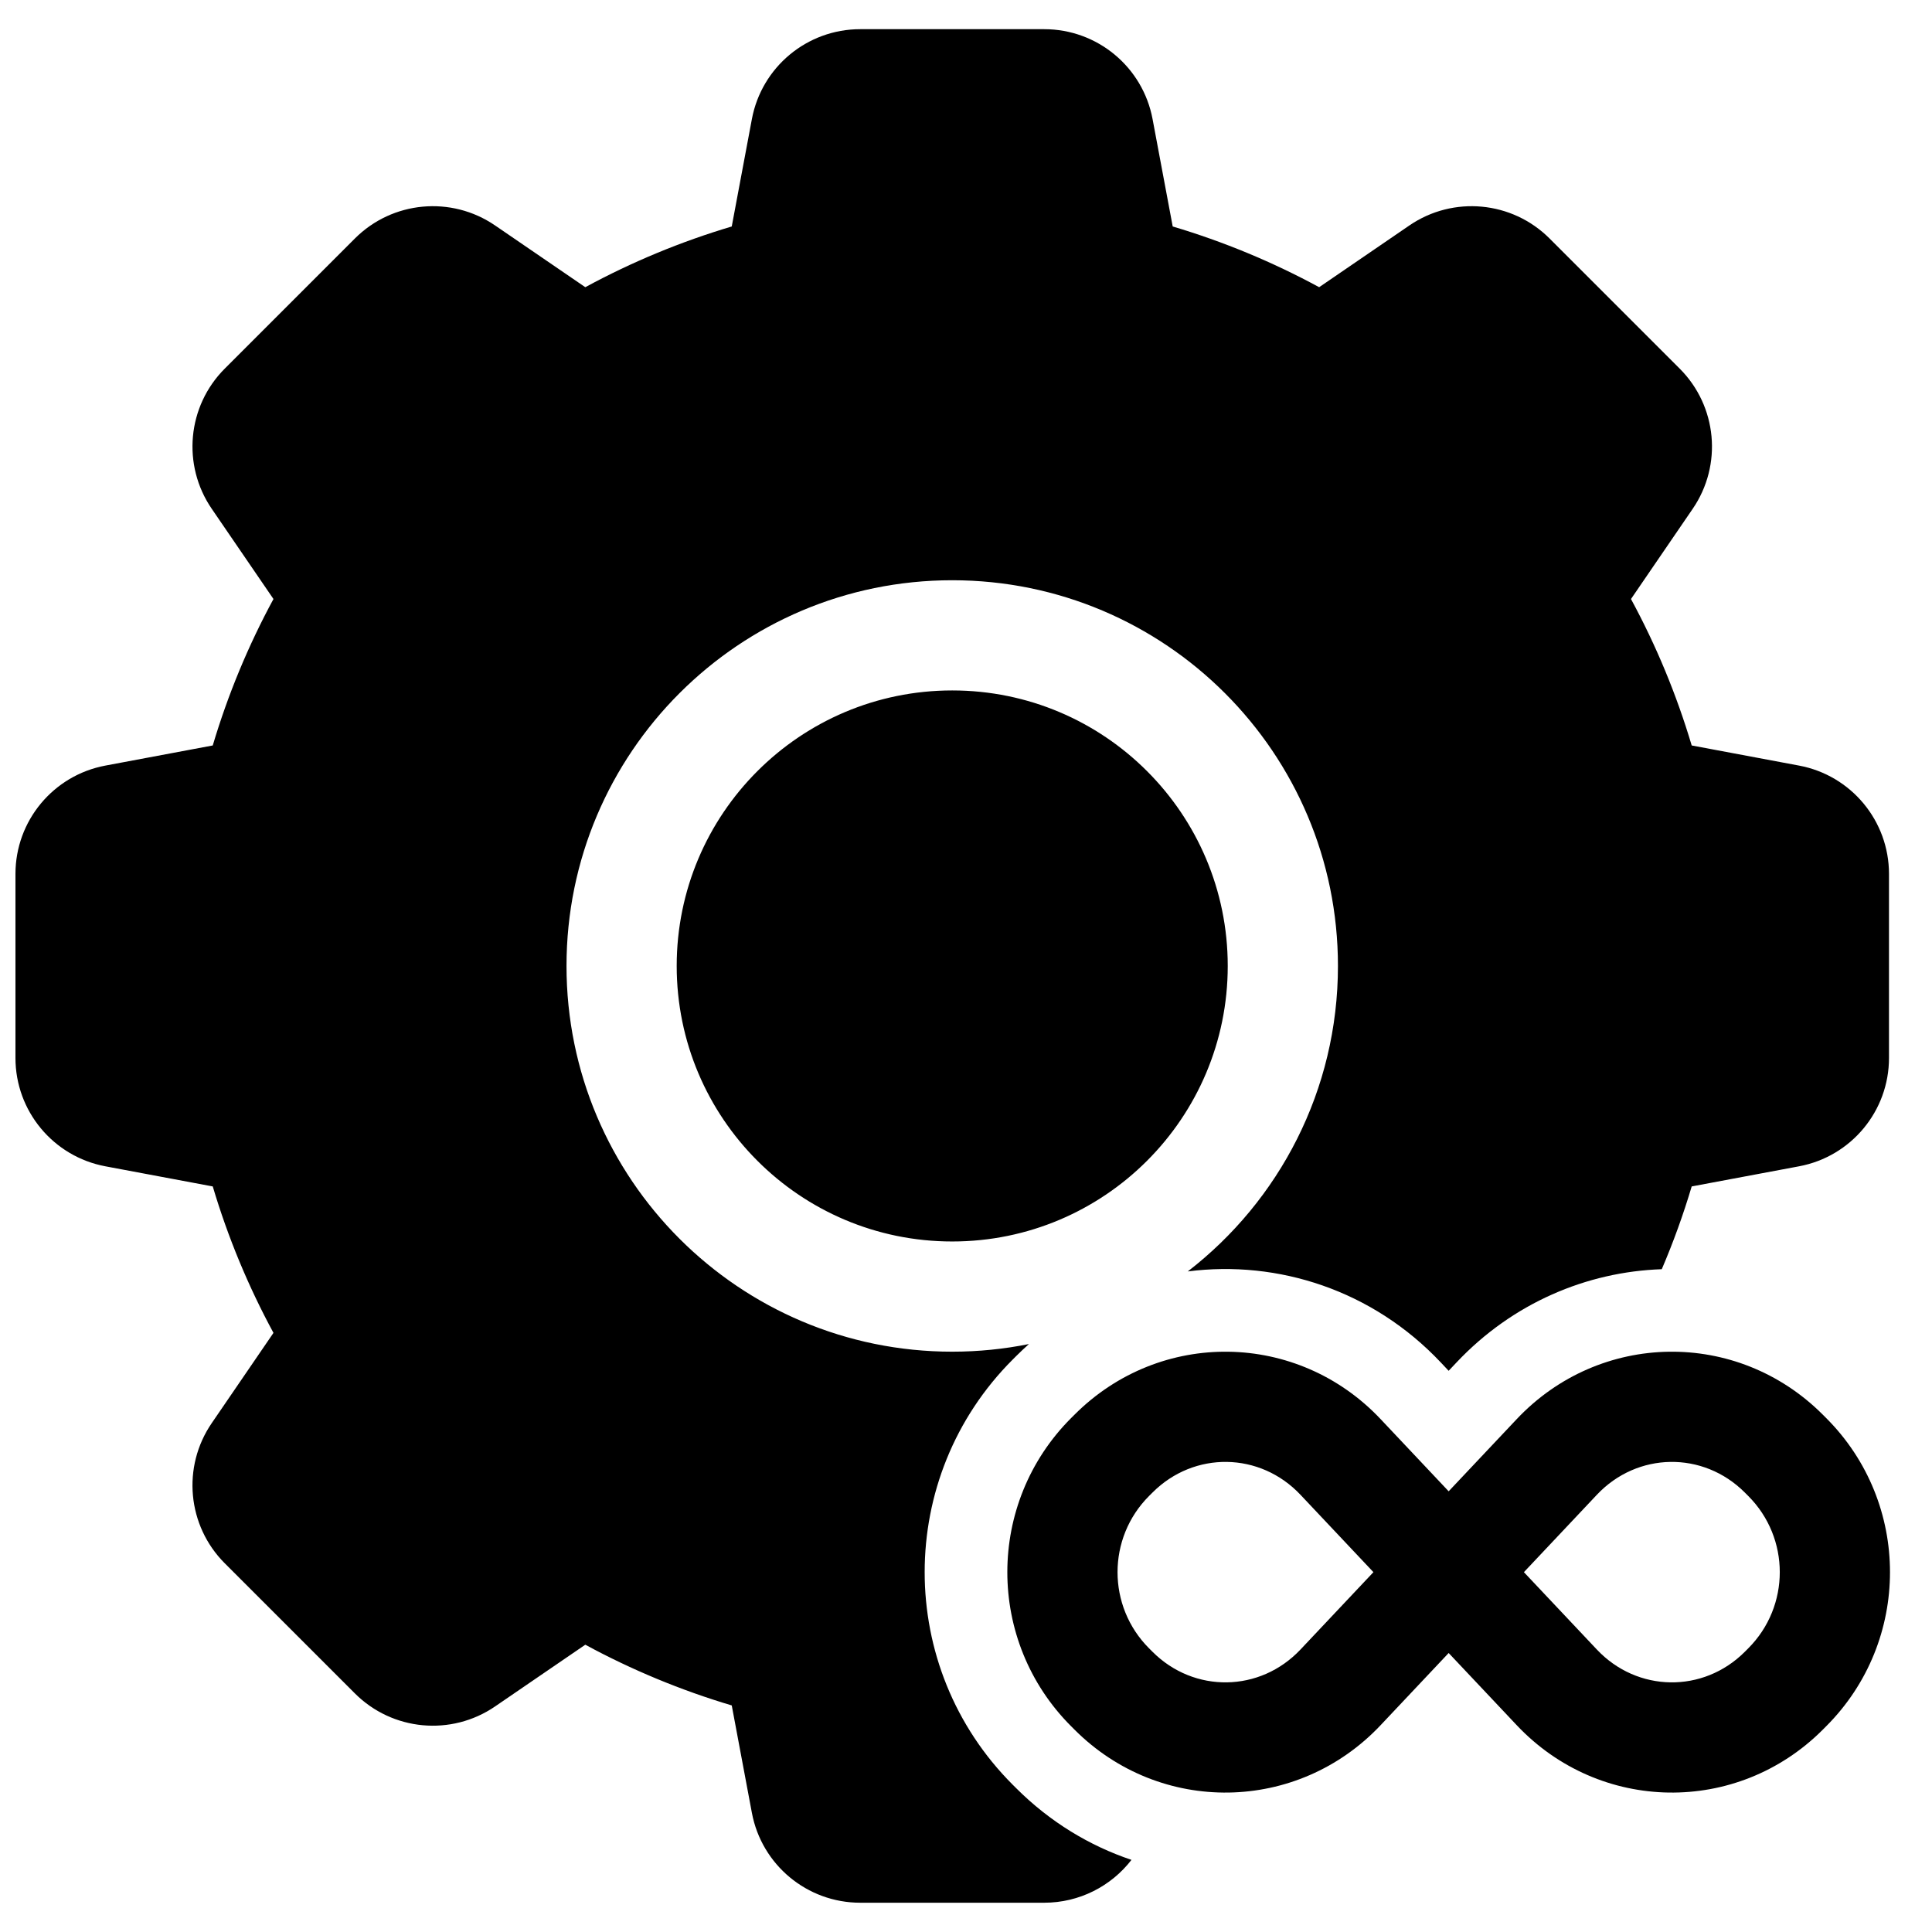 <?xml version="1.0" encoding="UTF-8"?>
<!-- Uploaded to: ICON Repo, www.iconrepo.com, Generator: ICON Repo Mixer Tools -->
<svg width="800px" height="800px" version="1.1" viewBox="144 144 512 512" xmlns="http://www.w3.org/2000/svg">
 <defs>
  <clipPath id="a">
   <path d="m148.09 151h496.91v498h-496.91z"/>
  </clipPath>
 </defs>
 <g clip-path="url(#a)">
  <path d="m527.91 539.21 18.023-19.113c22.023-23.359 58.426-23.902 81.109-1.215l0.906 0.906c22.559 22.555 22.559 59.141 0 81.699l-0.906 0.91c-22.676 22.676-59.098 22.129-81.109-1.219l-18.023-19.113-18.02 19.113c-22.012 23.348-58.434 23.895-81.109 1.219l-0.91-0.91c-22.559-22.559-22.555-59.145 0-81.699l0.91-0.906c22.684-22.688 59.086-22.145 81.109 1.215zm-39.27 0.922c-10.73-11.379-28.168-11.641-39.207-0.598l-0.91 0.906c-11.148 11.152-11.152 29.242 0 40.395l0.91 0.91c11.027 11.027 28.488 10.766 39.207-0.602l19.332-20.504zm78.543 41.012c10.719 11.367 28.176 11.629 39.207 0.602l0.906-0.91c11.152-11.152 11.152-29.242 0-40.395l-0.906-0.906c-11.039-11.043-28.48-10.781-39.207 0.598l-19.332 20.508zm-108.41-100.2c24.207-18.695 39.797-48.004 39.797-80.953 0-56.457-45.766-102.22-102.22-102.22-56.457 0-102.22 45.766-102.22 102.22 0 56.453 45.766 102.22 102.22 102.22 6.961 0 13.758-0.699 20.324-2.023-1.148 1.027-2.277 2.094-3.383 3.195l-0.91 0.91c-31.109 31.109-31.113 81.566 0 112.68l0.91 0.906c8.934 8.934 19.426 15.266 30.562 19.008-5.387 6.969-13.812 11.355-23.117 11.355h-48.773c-14.055 0-26.117-10.012-28.707-23.824l-5.336-28.461c-13.484-4.016-26.484-9.414-38.812-16.09l-23.91 16.359c-11.598 7.938-27.207 6.484-37.145-3.453l-34.492-34.488c-9.938-9.941-11.387-25.547-3.449-37.145l16.359-23.914c-6.68-12.328-12.074-25.324-16.09-38.809l-28.461-5.336c-13.812-2.59-23.824-14.652-23.824-28.707v-48.777c0-14.055 10.012-26.117 23.824-28.707l28.461-5.336c4.016-13.484 9.41-26.48 16.09-38.809l-16.359-23.91c-7.938-11.602-6.488-27.207 3.449-37.145l34.492-34.492c9.938-9.938 25.547-11.387 37.145-3.453l23.91 16.363c12.328-6.68 25.328-12.078 38.812-16.09l5.336-28.461c2.59-13.816 14.652-23.824 28.707-23.824h48.773c14.055 0 26.117 10.008 28.707 23.824l5.336 28.461c13.484 4.012 26.484 9.41 38.812 16.09l23.91-16.363c11.598-7.934 27.207-6.484 37.145 3.453l34.492 34.492c9.938 9.938 11.387 25.543 3.449 37.145l-16.359 23.91c6.68 12.328 12.074 25.324 16.09 38.809l28.461 5.336c13.812 2.59 23.824 14.652 23.824 28.707v48.777c0 14.055-10.012 26.117-23.824 28.707l-28.461 5.336c-2.223 7.469-4.871 14.793-7.93 21.934-19.879 0.684-39.527 8.945-54.395 24.711l-2.086 2.211-2.082-2.211c-18.023-19.117-43.082-27.199-67.051-24.121zm-62.426-7.938c-40.324 0-73.016-32.691-73.016-73.016 0-40.328 32.691-73.016 73.016-73.016 40.324 0 73.016 32.688 73.016 73.016 0 40.324-32.691 73.016-73.016 73.016z"/>
 </g>
</svg>